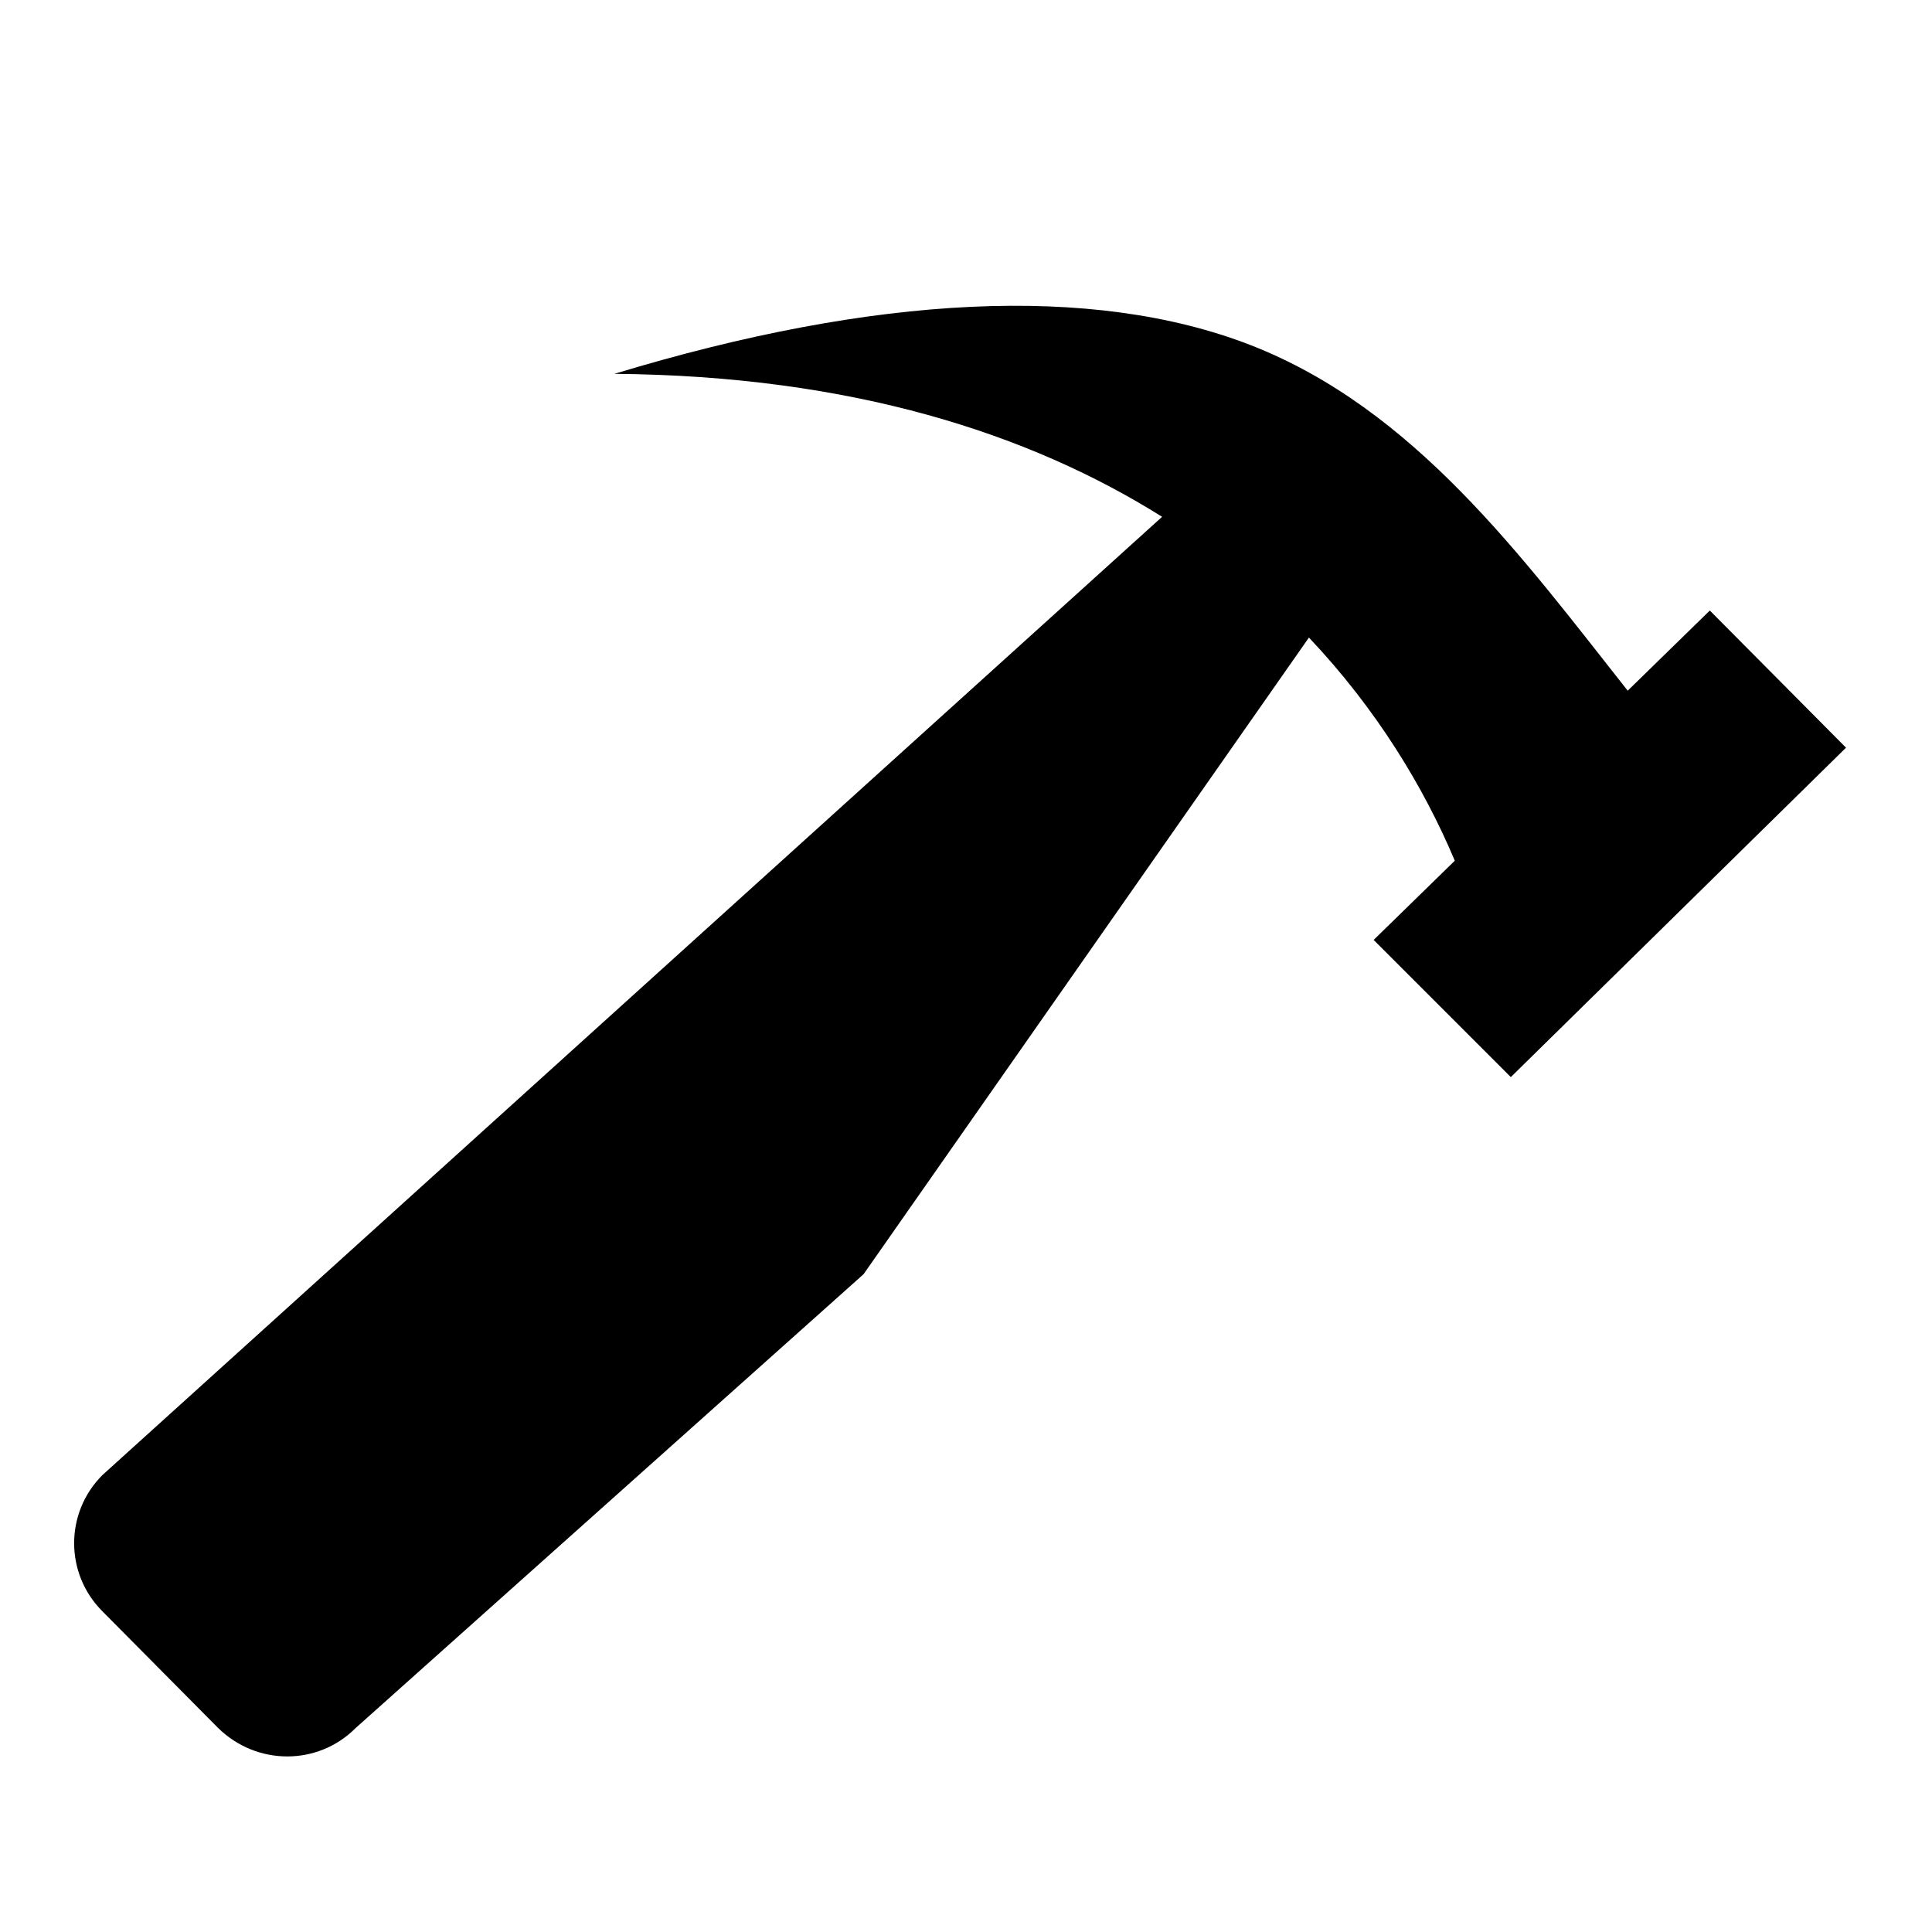 <?xml version="1.0" encoding="utf-8"?>
<!-- Generated by IcoMoon.io -->
<!DOCTYPE svg PUBLIC "-//W3C//DTD SVG 1.1//EN" "http://www.w3.org/Graphics/SVG/1.1/DTD/svg11.dtd">
<svg version="1.1" xmlns="http://www.w3.org/2000/svg" xmlns:xlink="http://www.w3.org/1999/xlink" width="20" height="20" viewBox="0 0 20 20">
<path d="M17.7 6.32l1.41 1.42-3.47 3.41-1.42-1.42 0.84-0.82c-0.32-0.76-0.81-1.57-1.51-2.31l-4.61 6.59-5.26 4.7c-0.39 0.39-1.020 0.39-1.42 0l-1.2-1.21c-0.39-0.39-0.39-1.020 0-1.41l10.97-9.92c-1.37-0.86-3.21-1.46-5.67-1.48 2.7-0.82 4.95-0.93 6.58-0.3 1.7 0.66 2.82 2.2 3.91 3.58z"></path>
</svg>
